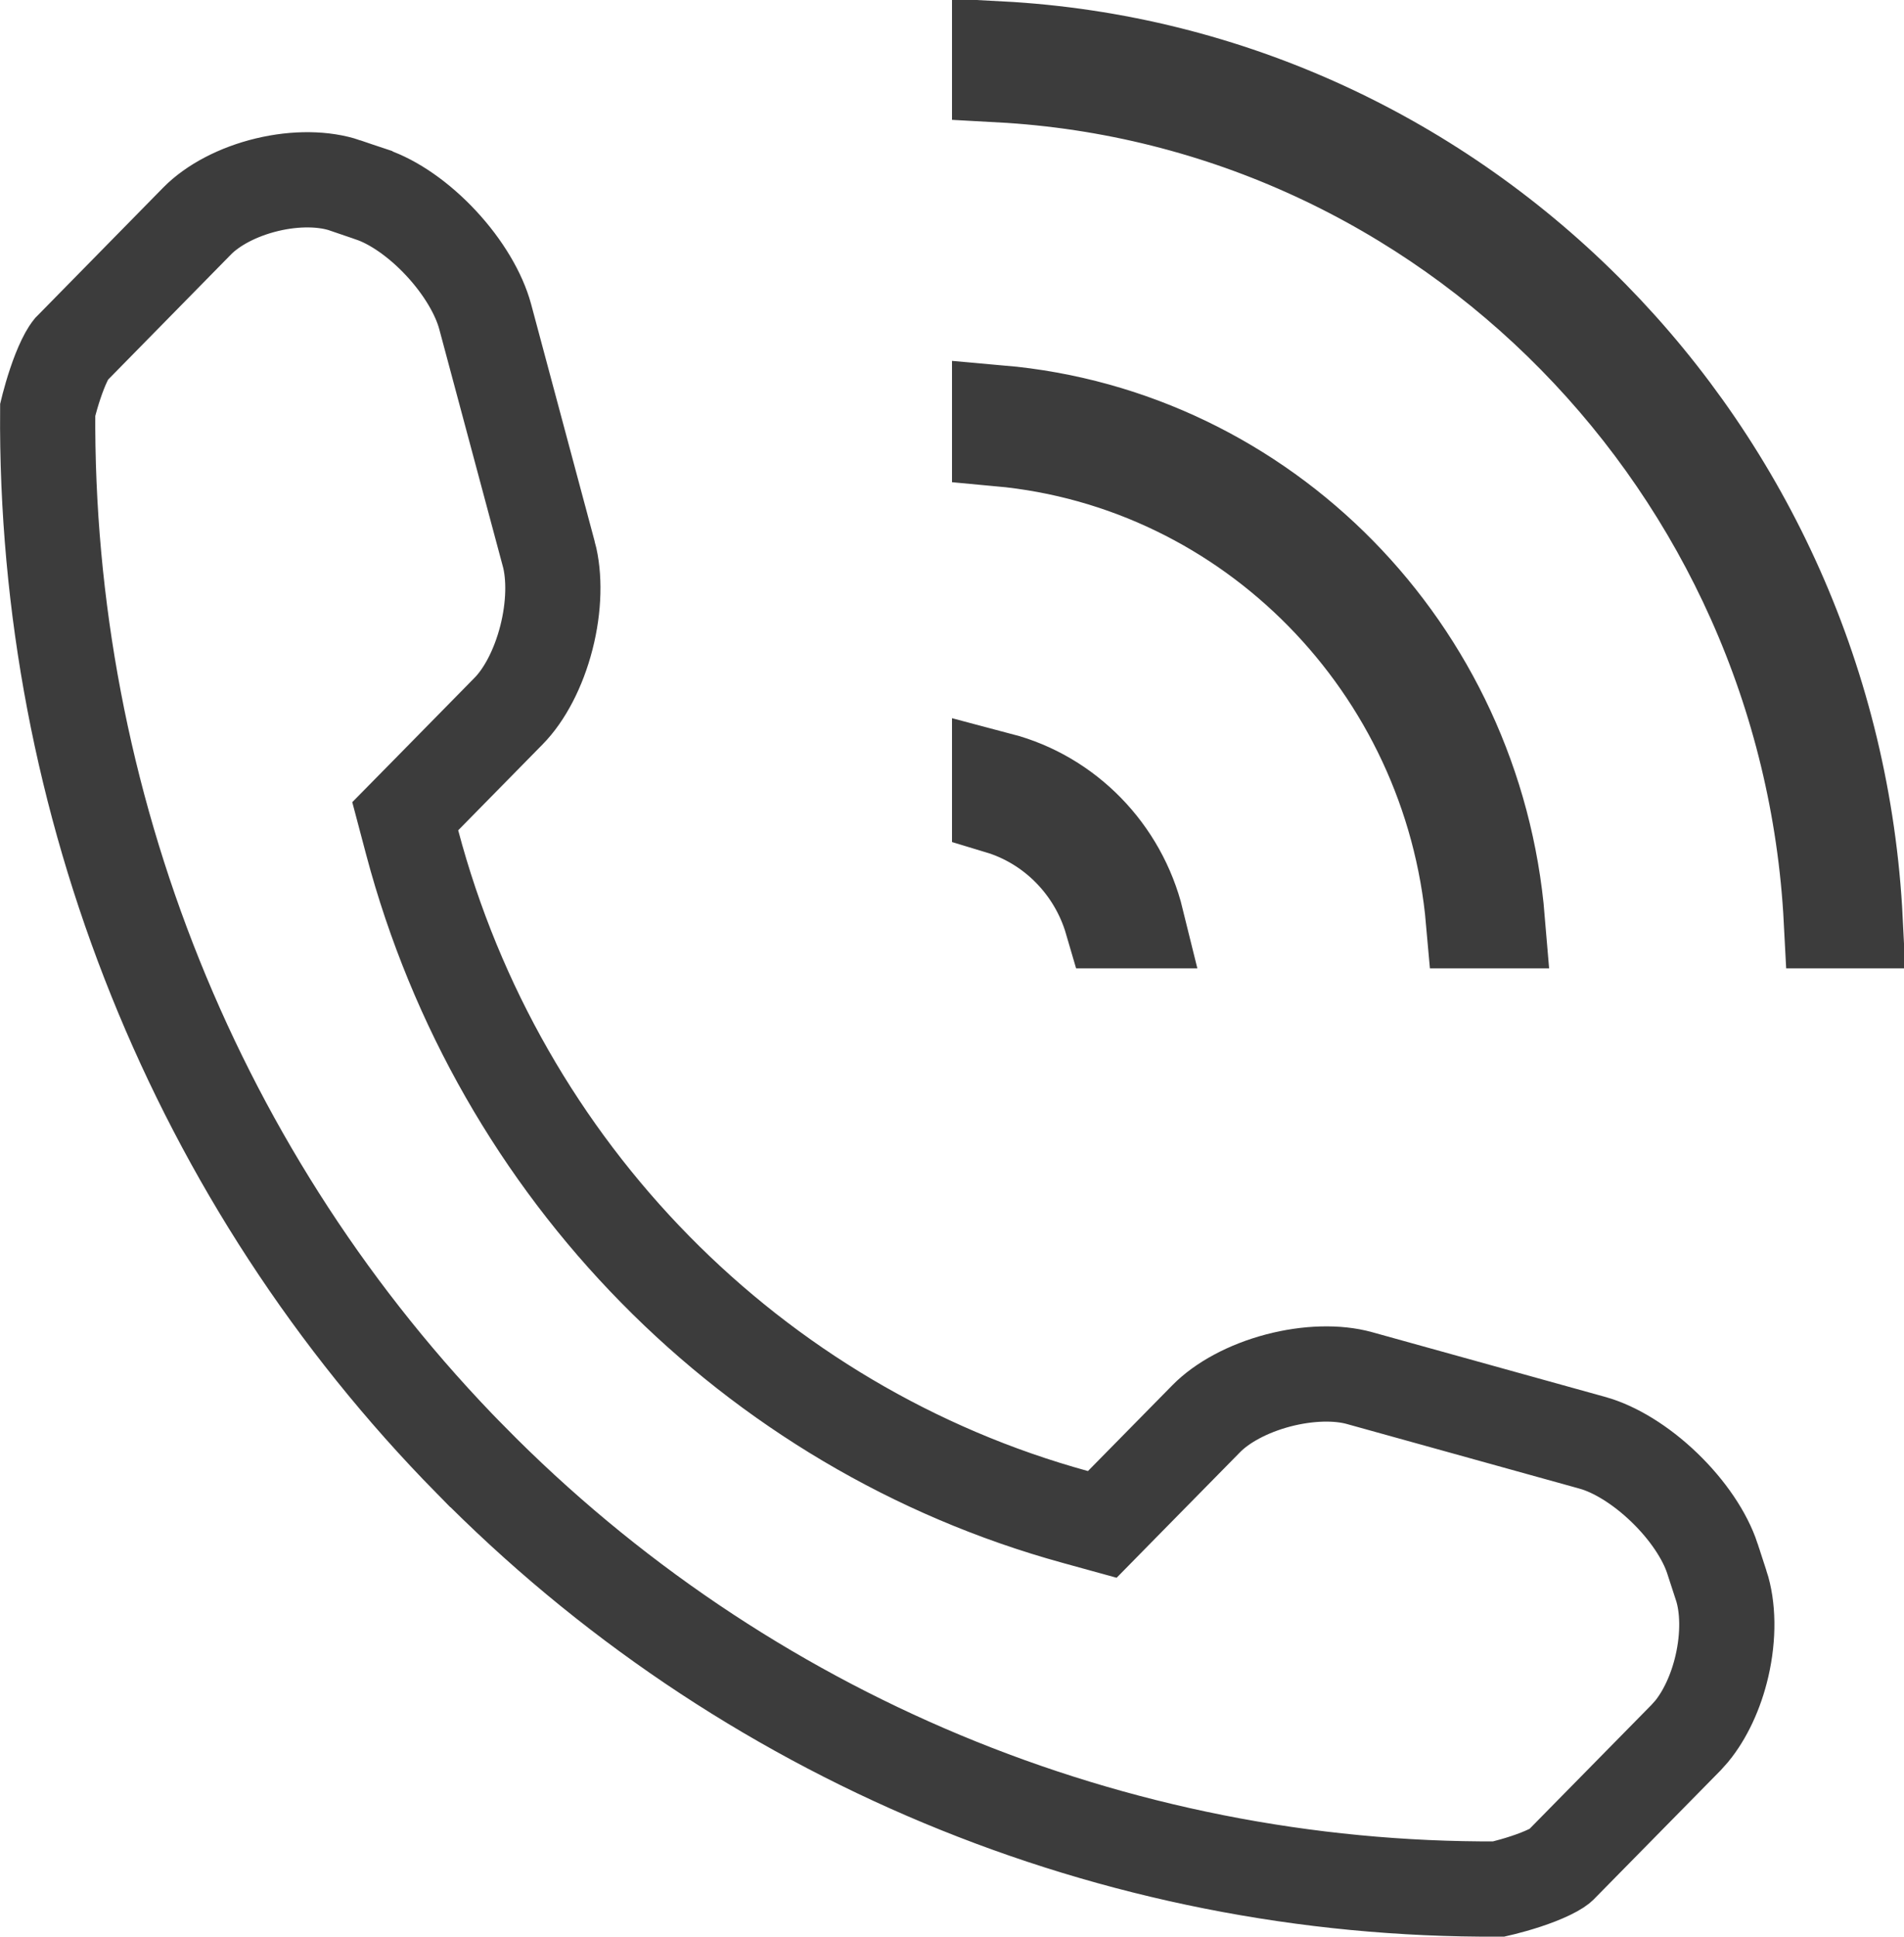 <?xml version="1.0" encoding="UTF-8"?> <svg xmlns="http://www.w3.org/2000/svg" width="60" height="61" viewBox="0 0 60 61" fill="none"><path d="M8.413 5.818C9.331 5.598 10.22 5.619 10.87 5.838V5.839L11.709 6.125L11.713 6.127C12.394 6.358 13.194 6.902 13.899 7.659C14.604 8.416 15.098 9.26 15.29 9.975L17.293 17.447H17.294C17.483 18.152 17.468 19.11 17.218 20.085C16.968 21.062 16.524 21.892 16.028 22.395L13.37 25.099L12.77 25.708L12.989 26.535C15.731 36.867 23.704 44.981 33.887 47.779L34.736 48.013L35.353 47.385L38.013 44.682C38.506 44.18 39.318 43.733 40.272 43.481C41.225 43.23 42.156 43.215 42.835 43.403L50.184 45.443L50.187 45.444C50.874 45.634 51.7 46.131 52.444 46.847C53.186 47.56 53.727 48.375 53.96 49.079V49.08L54.238 49.933L54.239 49.934C54.461 50.61 54.481 51.531 54.262 52.477C54.07 53.305 53.721 54.028 53.31 54.529L53.13 54.73L49.155 58.77C49.162 58.764 49.143 58.784 49.081 58.824C49.02 58.864 48.937 58.91 48.83 58.962C48.614 59.067 48.353 59.168 48.083 59.257C47.816 59.345 47.564 59.414 47.377 59.461C47.316 59.476 47.263 59.487 47.221 59.497C35.088 59.564 23.411 54.708 14.818 45.97H14.817C6.204 37.215 1.412 25.294 1.503 12.908C1.512 12.871 1.523 12.827 1.536 12.777C1.584 12.595 1.653 12.348 1.741 12.086C1.83 11.82 1.931 11.56 2.036 11.345C2.088 11.238 2.135 11.154 2.175 11.092C2.208 11.041 2.228 11.017 2.232 11.012L2.237 11.007L6.214 6.959C6.703 6.463 7.494 6.039 8.413 5.818ZM31.5 1.54C46.035 2.308 57.721 14.168 58.463 28.999H57.711C56.967 14.676 45.637 3.122 31.5 2.354V1.54ZM31.5 13.004C39.823 13.735 46.48 20.488 47.187 28.999H46.434C45.729 20.983 39.43 14.547 31.5 13.819V13.004ZM31.5 24.567C33.61 25.123 35.283 26.824 35.818 28.999H35.035C34.535 27.287 33.204 25.921 31.5 25.407V24.567Z" stroke="#3C3C3C" stroke-width="3"></path></svg> 